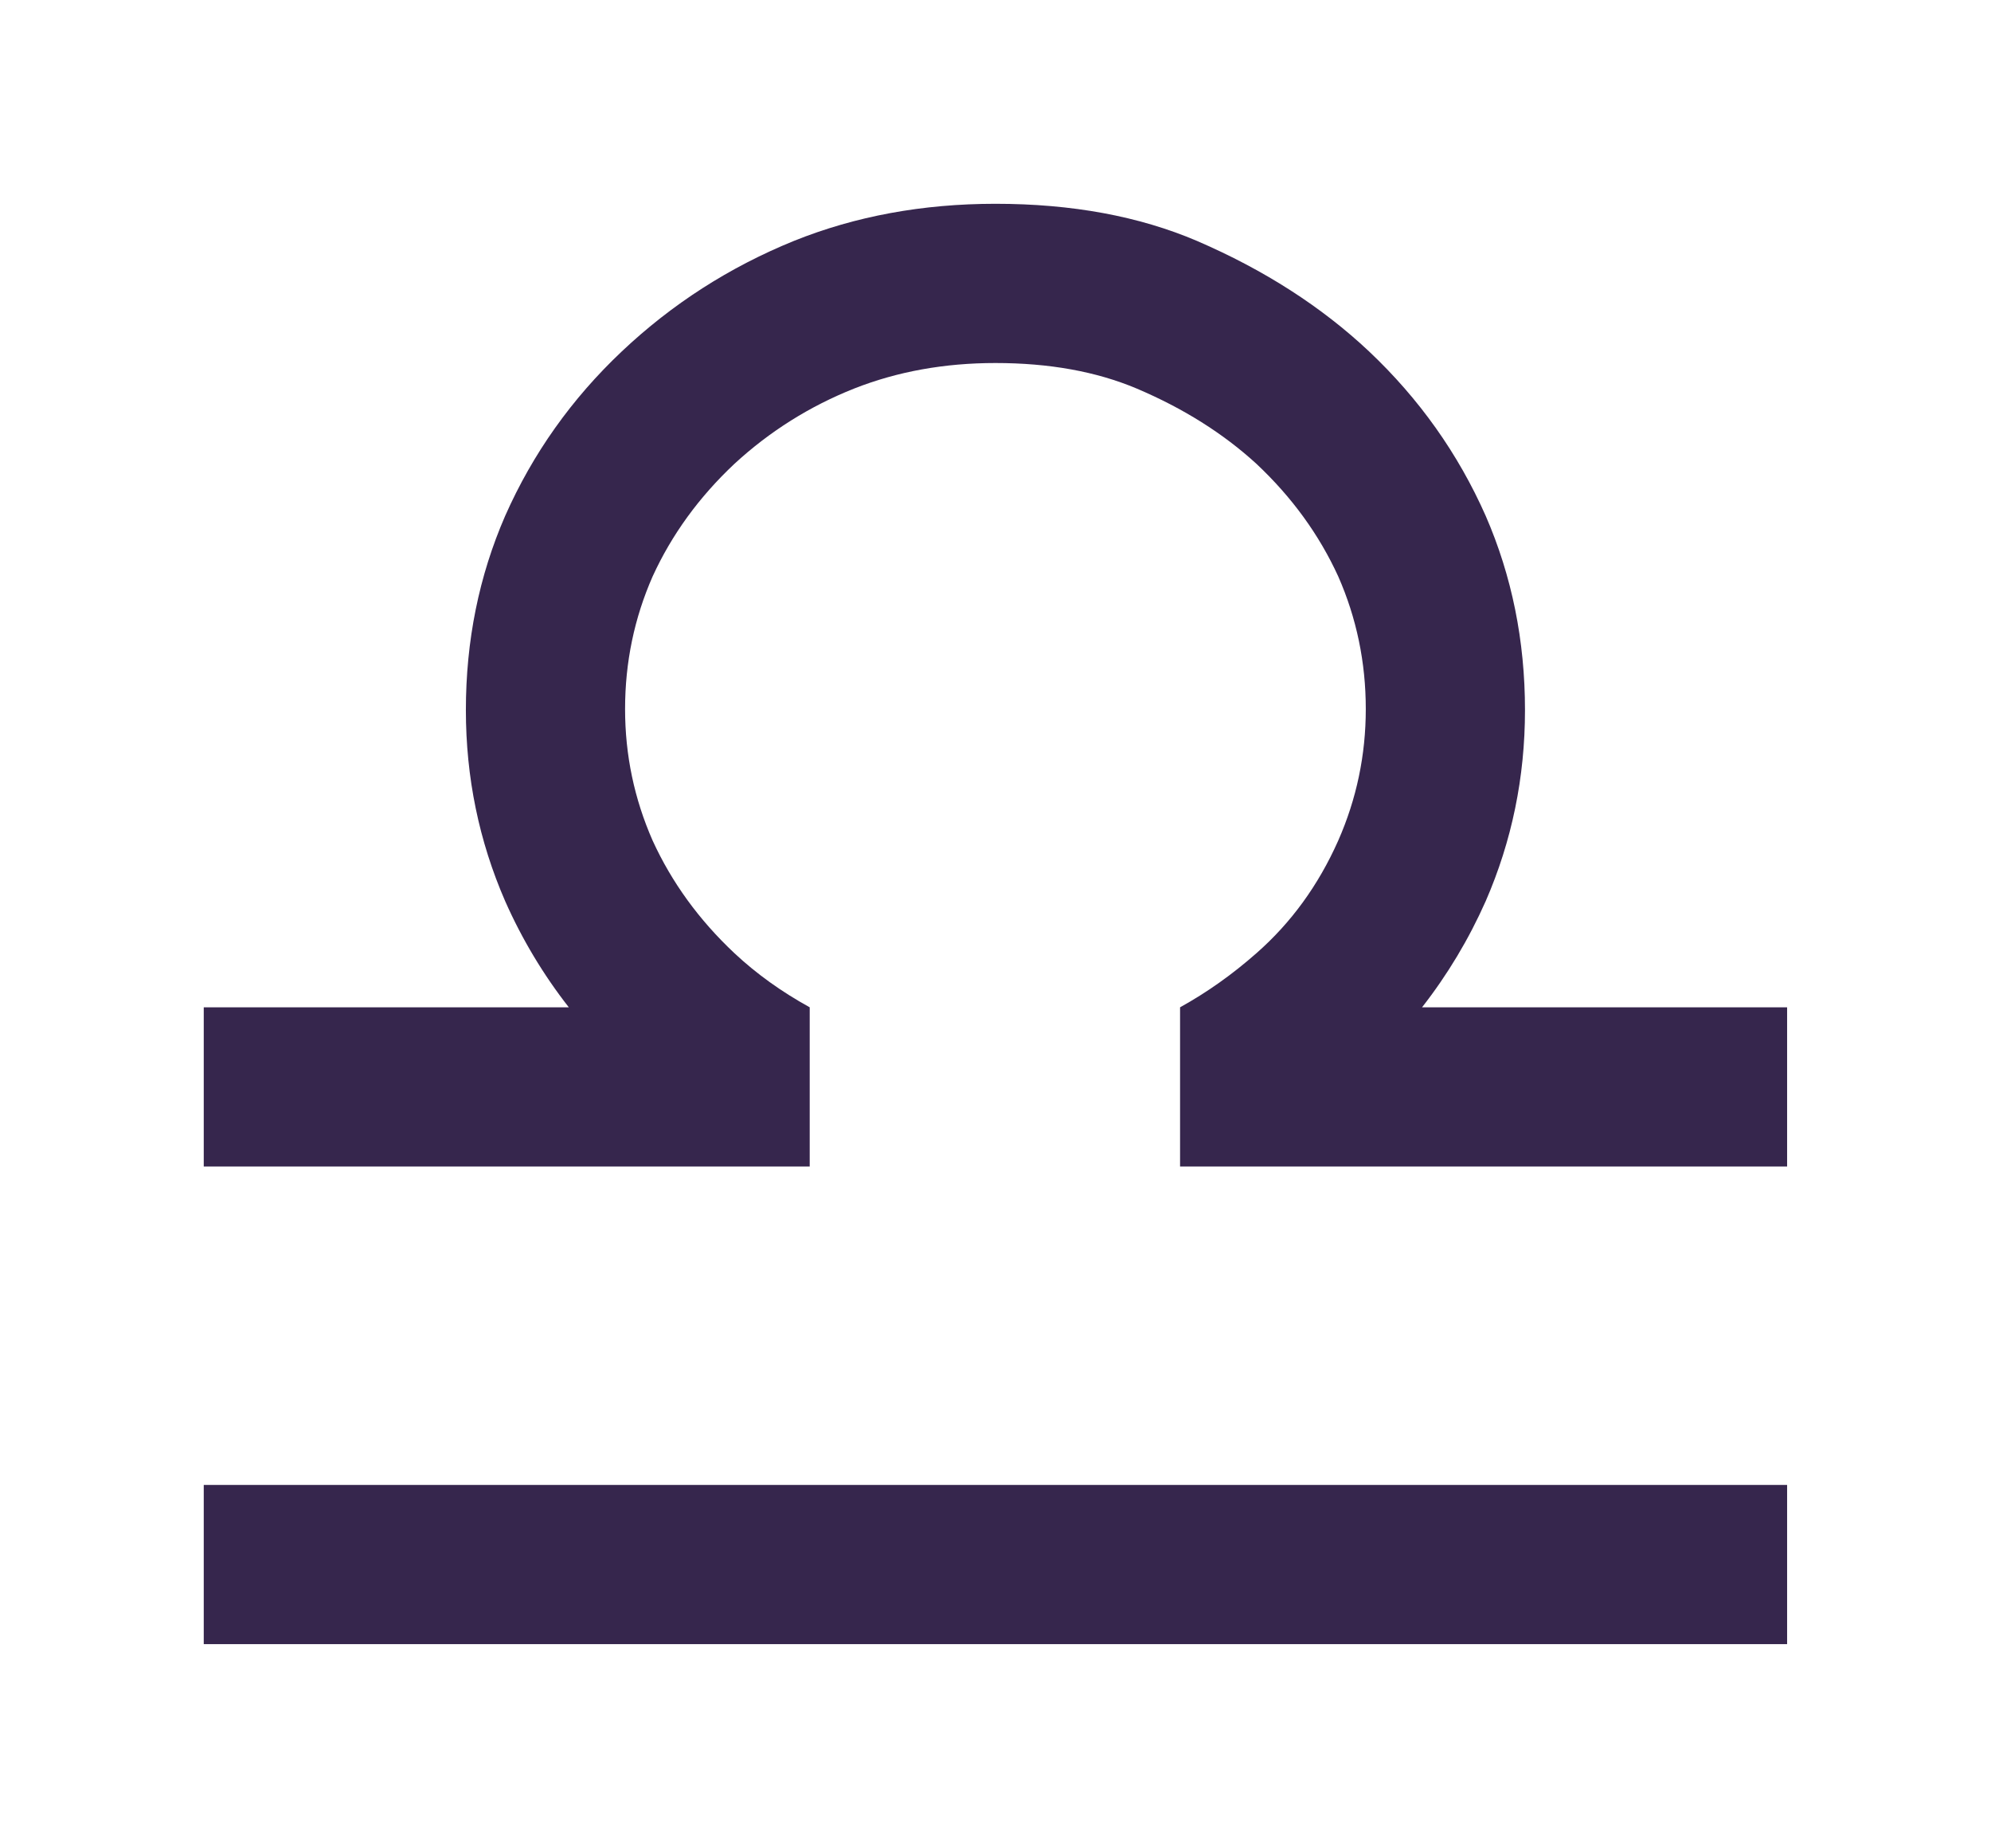 <?xml version="1.0" encoding="UTF-8"?>
<svg xmlns="http://www.w3.org/2000/svg" viewBox="0 0 58.63 54.41">
  <g transform="translate(-214.812, -154.726)">
    <path style="font-size:64px;font-style:normal;font-variant:normal;font-weight:normal;font-stretch:normal;text-align:start;line-height:125%;writing-mode:lr-tb;text-anchor:start;fill:#36264d;fill-opacity:1;stroke:none;stroke-width:1px;stroke-linecap:butt;stroke-linejoin:miter;stroke-opacity:1;font-family:Arev Sans;-inkscape-font-specification:Arev Sans" d="M 238.656,189.07 L 220.812,189.07 L 220.812,184.383 L 231.562,184.383 C 230.812,183.424 230.187,182.383 229.688,181.258 C 228.917,179.487 228.531,177.612 228.531,175.633 C 228.531,173.591 228.917,171.685 229.688,169.914 C 230.5,168.081 231.646,166.466 233.125,165.07 C 234.604,163.674 236.292,162.591 238.188,161.82 C 240,161.091 241.979,160.726 244.125,160.726 C 246.375,160.726 248.354,161.091 250.062,161.82 C 252.042,162.674 253.729,163.758 255.125,165.07 C 256.604,166.466 257.75,168.081 258.562,169.914 C 259.333,171.685 259.719,173.591 259.719,175.633 C 259.719,177.612 259.333,179.487 258.562,181.258 C 258.062,182.383 257.437,183.424 256.688,184.383 L 267.438,184.383 L 267.438,189.07 L 249.562,189.07 L 249.562,184.383 C 250.354,183.945 251.104,183.414 251.812,182.789 C 252.833,181.893 253.635,180.789 254.219,179.476 C 254.76,178.247 255.031,176.956 255.031,175.601 C 255.031,174.226 254.76,172.924 254.219,171.695 C 253.656,170.466 252.854,169.362 251.812,168.383 C 250.833,167.487 249.656,166.747 248.281,166.164 C 247.094,165.664 245.708,165.414 244.125,165.414 C 242.625,165.414 241.24,165.664 239.969,166.164 C 238.656,166.685 237.479,167.424 236.438,168.383 C 235.396,169.362 234.594,170.466 234.031,171.695 C 233.49,172.924 233.219,174.226 233.219,175.601 C 233.219,176.956 233.49,178.247 234.031,179.476 C 234.594,180.706 235.396,181.81 236.438,182.789 C 237.083,183.393 237.823,183.924 238.656,184.383 L 238.656,189.07 M 220.812,203.133 L 220.812,198.445 L 267.438,198.445 L 267.438,203.133 L 220.812,203.133"  />
  </g>
</svg>
